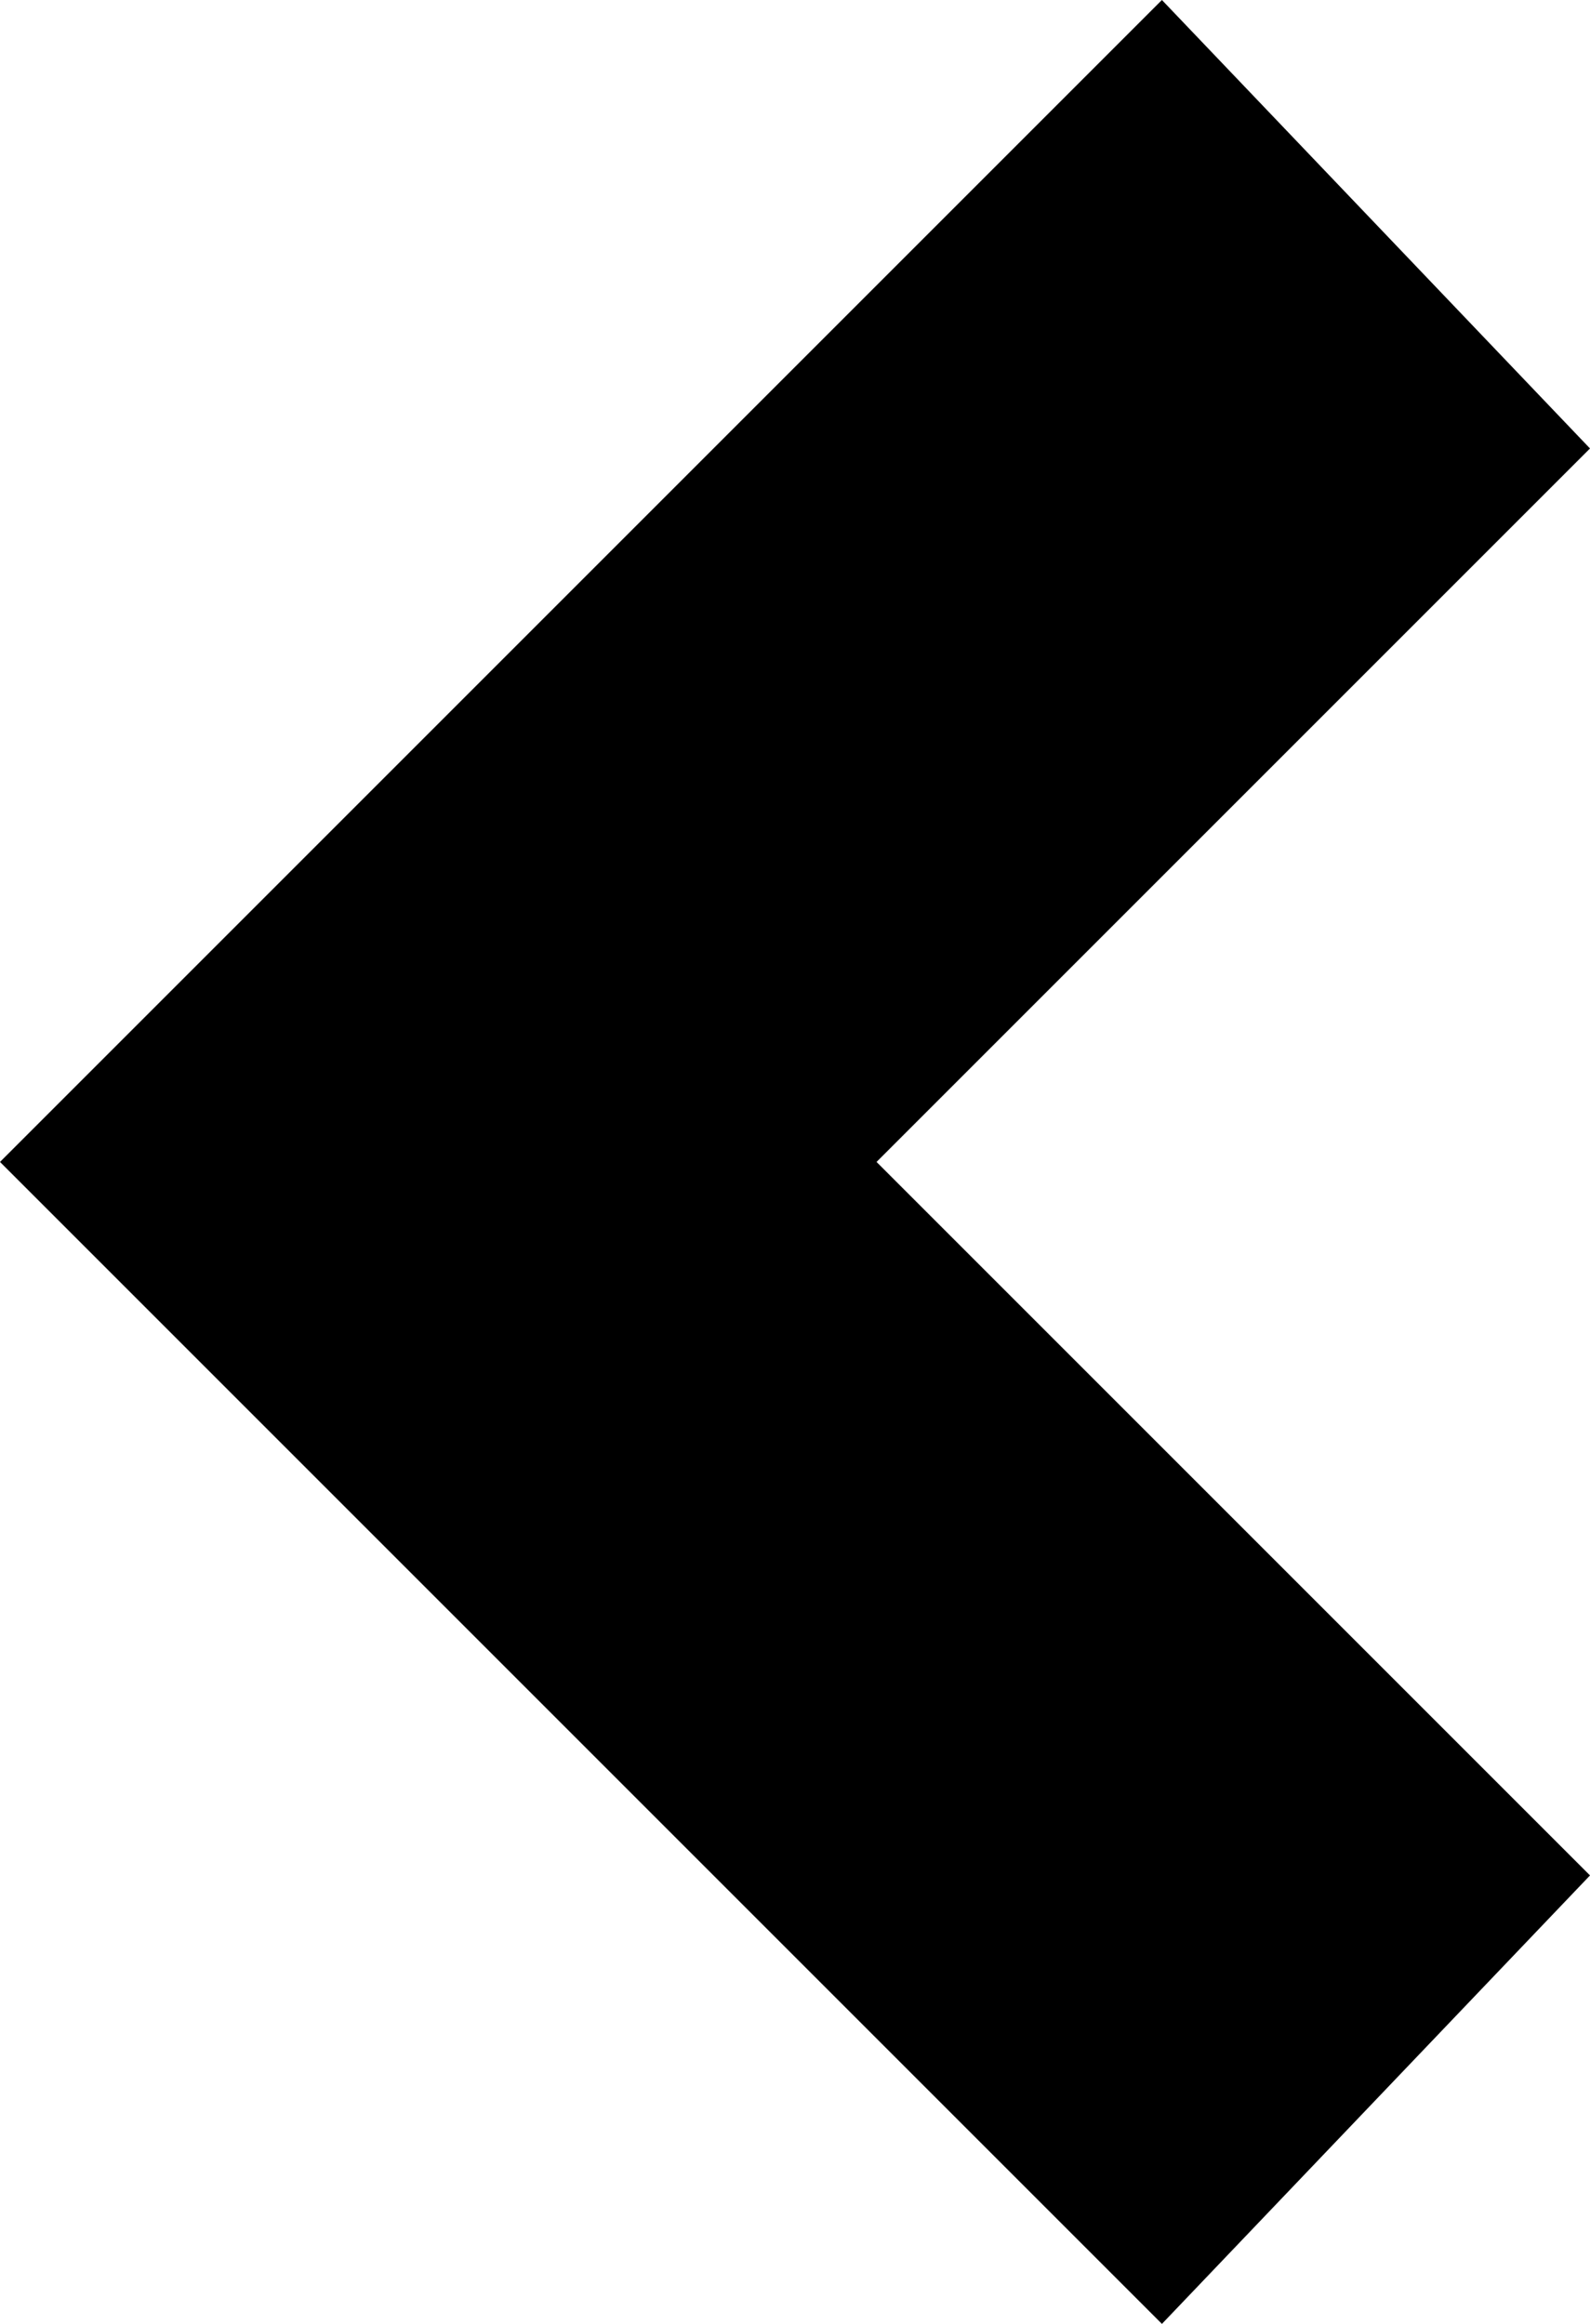 <?xml version="1.0" encoding="utf-8"?>
<!-- Generator: Adobe Illustrator 16.0.0, SVG Export Plug-In . SVG Version: 6.00 Build 0)  -->
<!DOCTYPE svg PUBLIC "-//W3C//DTD SVG 1.1//EN" "http://www.w3.org/Graphics/SVG/1.1/DTD/svg11.dtd">
<svg version="1.1" id="arrow_left_black_1_" xmlns="http://www.w3.org/2000/svg" xmlns:xlink="http://www.w3.org/1999/xlink"
	 x="0px" y="0px" width="238.68px" height="348.84px" viewBox="0 0 238.68 348.84" enable-background="new 0 0 238.68 348.84"
	 xml:space="preserve">
<polygon id="arrow_left_black" points="238.68,281.52 131.58,174.42 238.68,67.32 174.42,0 0,174.42 174.42,348.84 "/>
</svg>
